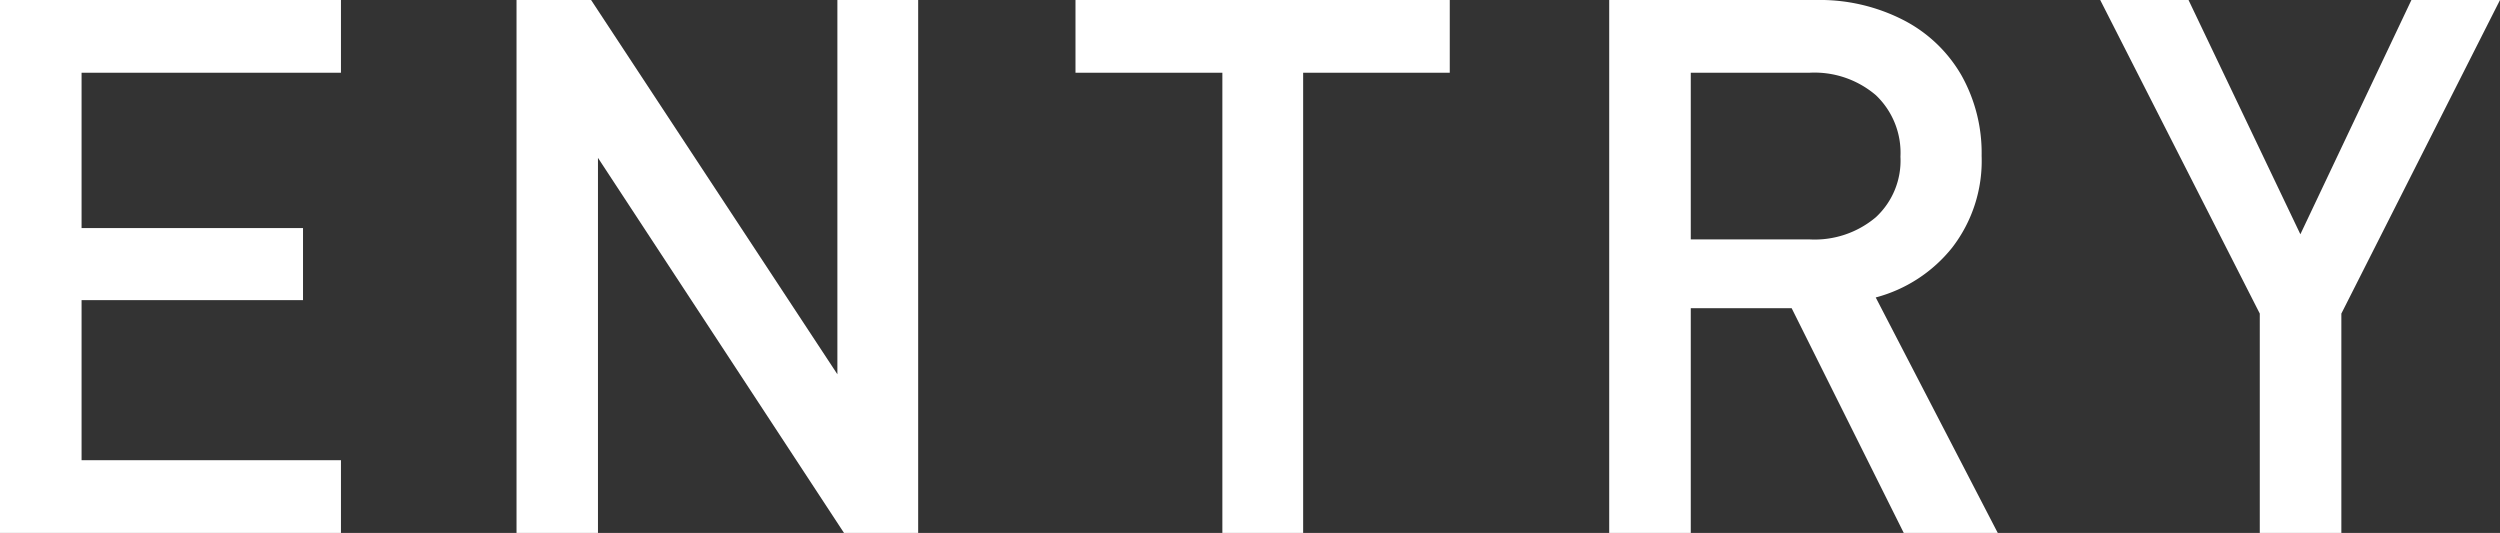 <svg xmlns="http://www.w3.org/2000/svg" width="189.1" height="40.31" viewBox="0 0 189.1 40.31"><rect x="0" y="0" width="189.1" height="40.31" fill="#333333" stroke="none"/><defs><style>.a{isolation:isolate;}.b{fill:#fff;}</style></defs><g class="a"><path class="b" d="M25.79,40.31H0V0H25.79V5.5H6.17V17.25H22.92V22.7H6.17V34.81H25.79Z"/><path class="b" d="M69.45,40.31H63.84L45.23,11.94V40.31H39.07V0h5.64L63.34,28.31V0h6.11Z"/><path class="b" d="M109.66,5.5H98.57V40.31H92.46V5.5H81.35V0h28.31Z"/></g><g class="a"><path class="b" d="M151.11,40.31H144l-8.48-17h-7.63v17h-6.17V0h15.66a13.85,13.85,0,0,1,6.58,1.51,10.7,10.7,0,0,1,4.4,4.18,12,12,0,0,1,1.53,6.1,10.74,10.74,0,0,1-2.22,6.93,11,11,0,0,1-5.79,3.78Zm-7.36-28.46a6,6,0,0,0-1.86-4.65,7.15,7.15,0,0,0-5-1.7h-9V18.11h9a7.17,7.17,0,0,0,5-1.68A5.83,5.83,0,0,0,143.75,11.85Z"/></g><g class="a"><path class="b" d="M189.1,0l-12,23.72V40.31h-6.17V23.72L158.86,0h6.68L174,17.72,182.4,0Z"/></g></svg>